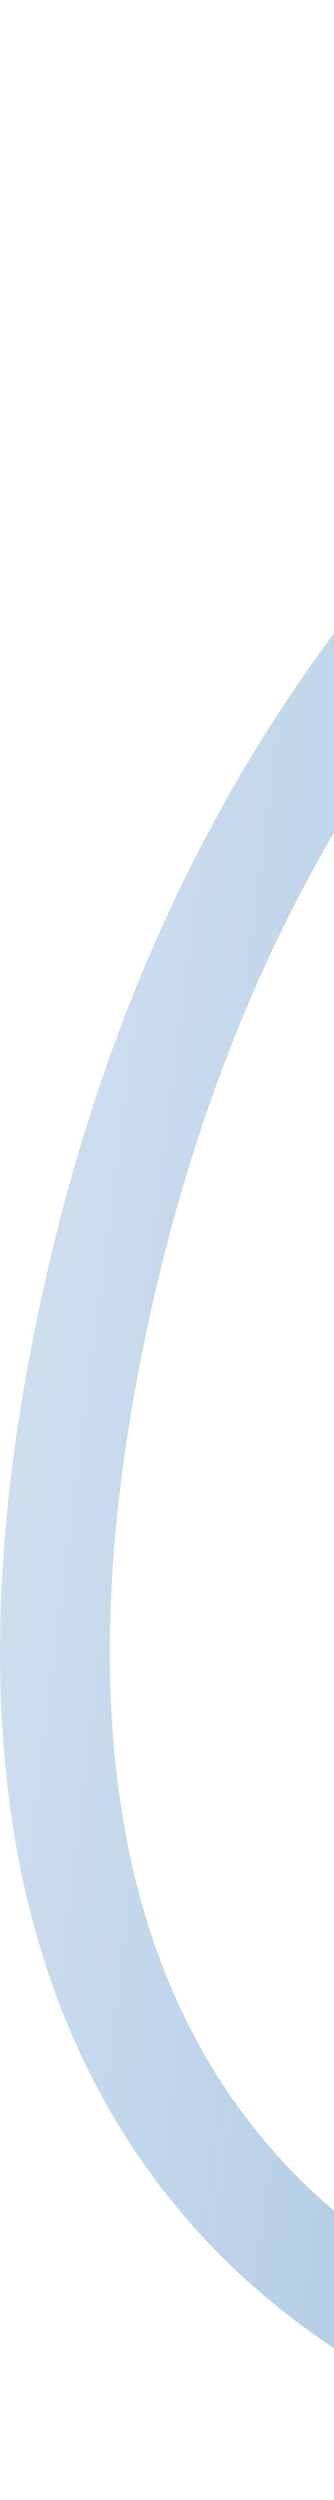 <svg xmlns="http://www.w3.org/2000/svg" width="152" height="1136" viewBox="0 0 152 1136" fill="none"><path d="M461.399 1107.7C277.626 1129.33 -62.741 1054.68 45.969 582.97C154.68 111.259 575.286 14.969 772 25.788" stroke="url(#paint0_linear_13_1271)" stroke-width="50" stroke-linecap="round"></path><defs><linearGradient id="paint0_linear_13_1271" x1="779.737" y1="776.772" x2="-42.549" y2="672.572" gradientUnits="userSpaceOnUse"><stop stop-color="#4E86C3"></stop><stop offset="1" stop-color="#A6C5E2" stop-opacity="0.5"></stop></linearGradient></defs></svg>